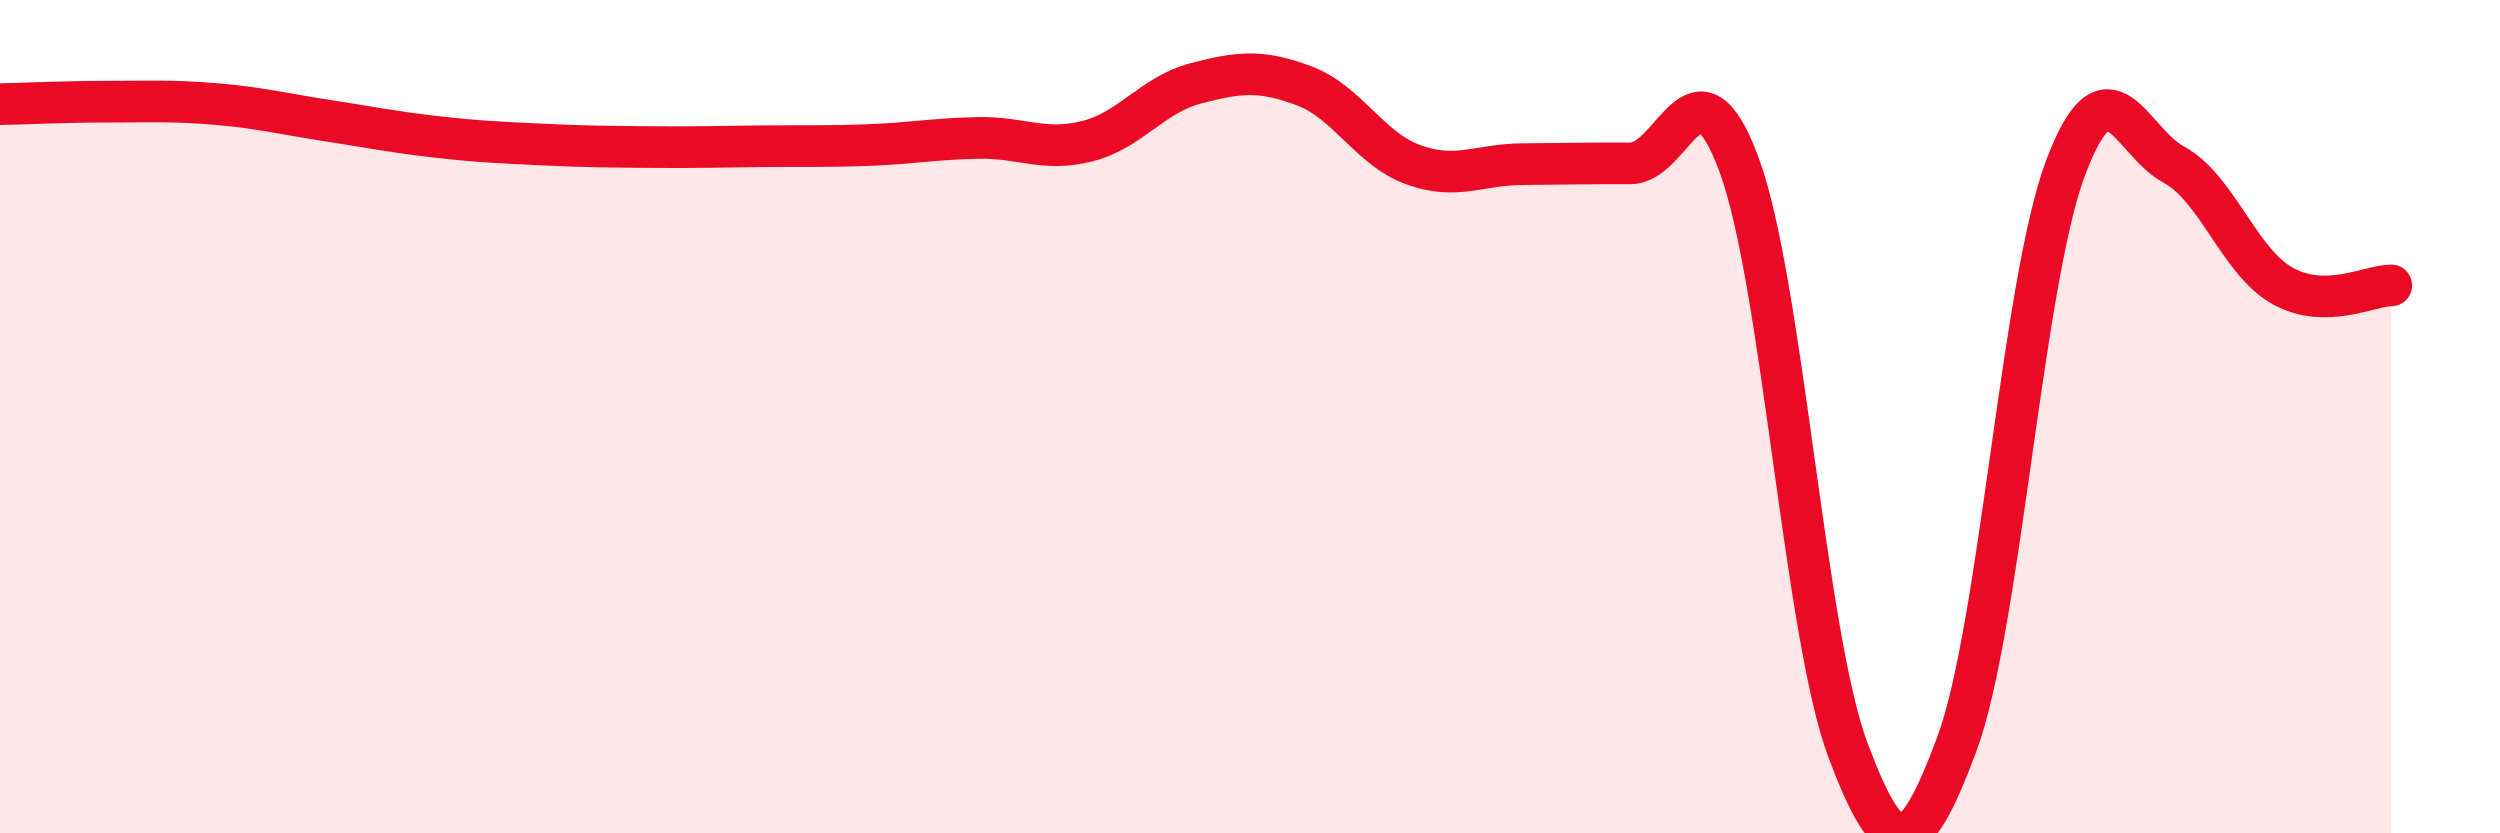 
    <svg width="60" height="20" viewBox="0 0 60 20" xmlns="http://www.w3.org/2000/svg">
      <path
        d="M 0,2.5 C 0.52,2.49 1.57,2.44 2.61,2.44 C 3.65,2.44 4.18,2.41 5.22,2.5 C 6.26,2.59 6.79,2.73 7.83,2.89 C 8.87,3.05 9.39,3.16 10.43,3.28 C 11.47,3.4 12,3.42 13.04,3.47 C 14.08,3.52 14.61,3.52 15.65,3.53 C 16.69,3.54 17.22,3.52 18.26,3.51 C 19.3,3.5 19.83,3.52 20.87,3.48 C 21.91,3.44 22.44,3.33 23.48,3.31 C 24.52,3.29 25.05,3.65 26.09,3.39 C 27.13,3.13 27.66,2.27 28.7,2 C 29.74,1.73 30.26,1.67 31.3,2.06 C 32.34,2.45 32.87,3.57 33.91,3.95 C 34.95,4.33 35.48,3.95 36.52,3.94 C 37.56,3.93 38.09,3.92 39.13,3.92 C 40.17,3.92 40.7,1.14 41.74,3.96 C 42.78,6.78 43.31,15.22 44.35,18 C 45.39,20.78 45.92,20.66 46.96,17.87 C 48,15.08 48.53,6.82 49.57,4.04 C 50.61,1.26 51.13,3.39 52.17,3.95 C 53.21,4.51 53.74,6.28 54.78,6.86 C 55.82,7.44 56.87,6.85 57.39,6.85L57.39 20L0 20Z"
        fill="#EB0A25"
        opacity="0.1"
        stroke-linecap="round"
        stroke-linejoin="round"
      />
      <path
        d="M 0,2.5 C 0.52,2.49 1.57,2.44 2.61,2.44 C 3.65,2.44 4.18,2.41 5.22,2.5 C 6.26,2.59 6.79,2.73 7.83,2.89 C 8.87,3.05 9.39,3.16 10.43,3.28 C 11.47,3.4 12,3.42 13.04,3.47 C 14.08,3.52 14.61,3.52 15.65,3.53 C 16.69,3.54 17.22,3.52 18.26,3.51 C 19.3,3.5 19.83,3.52 20.87,3.48 C 21.91,3.44 22.44,3.33 23.48,3.31 C 24.52,3.29 25.05,3.65 26.09,3.39 C 27.13,3.13 27.66,2.27 28.7,2 C 29.74,1.73 30.26,1.67 31.3,2.06 C 32.34,2.45 32.87,3.57 33.91,3.95 C 34.95,4.33 35.48,3.95 36.52,3.94 C 37.56,3.93 38.09,3.92 39.13,3.92 C 40.17,3.92 40.7,1.14 41.74,3.96 C 42.78,6.78 43.31,15.22 44.35,18 C 45.39,20.78 45.92,20.66 46.96,17.87 C 48,15.08 48.53,6.82 49.57,4.04 C 50.61,1.26 51.13,3.39 52.17,3.95 C 53.21,4.51 53.74,6.28 54.78,6.86 C 55.82,7.44 56.87,6.85 57.39,6.85"
        stroke="#EB0A25"
        stroke-width="1"
        fill="none"
        stroke-linecap="round"
        stroke-linejoin="round"
      />
    </svg>
  